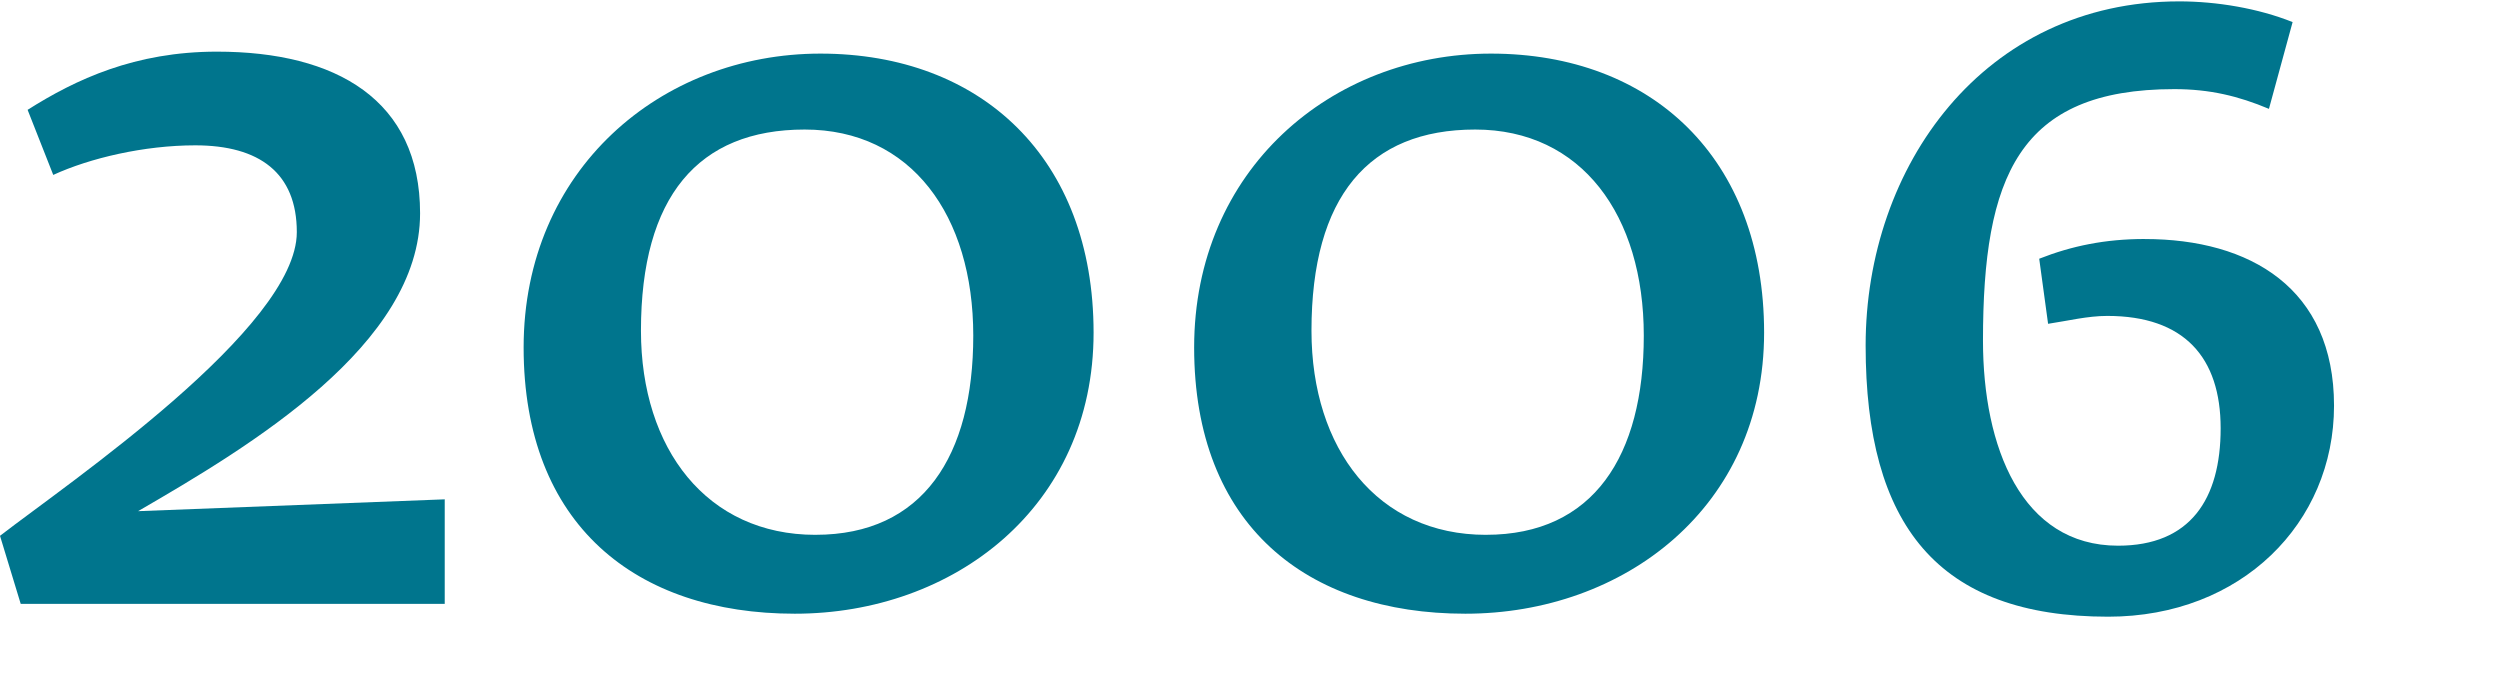 <?xml version="1.0" encoding="UTF-8"?><svg id="Layer_1" xmlns="http://www.w3.org/2000/svg" viewBox="0 0 1200 330"><defs><style>.cls-1{fill:#00758d;}</style></defs><path class="cls-1" d="M201.64,102.41c0-54.43-40.23-77.62-97.51-77.62-39.29,0-67.69,13.25-90.88,27.93l12.31,31.24c17.51-8.05,43.55-14.2,68.16-14.2,30.77,0,48.75,13.25,48.75,41.65,0,45.91-109.34,120.22-142.47,145.78l9.94,32.66h203.53v-50.17l-147.2,5.68c53.96-31.24,135.37-79.99,135.37-142.94Z"/><path class="cls-1" d="M715.66,25.73c-76.68,0-142.47,55.85-142.47,141.05s53.96,127.8,130.16,127.8,143.42-51.12,143.42-134.9-53.96-133.95-131.11-133.95ZM713.29,256.72c-52.07,0-83.78-41.18-83.78-97.98,0-64.37,27.45-96.56,78.57-96.56s80.94,41.18,80.94,98.92-24.14,95.61-75.73,95.61Z"/><path class="cls-1" d="M1029.47,114.72c-18.93,0-35.03,3.31-50.65,9.47l4.26,31.24c9.47-1.42,18.93-3.79,28.4-3.79,36.92,0,54.43,19.88,54.43,53.96s-14.67,56.33-49.23,56.33c-46.39,0-64.85-47.33-64.85-98.45,0-78.57,17.04-120.7,91.82-120.7,17.04,0,30.77,3.31,45.44,9.47l11.36-41.65c-16.57-6.63-36.45-9.94-54.43-9.94-93.72,0-150.52,79.05-150.52,165.19s34.55,130.16,116.44,130.16c63.9,0,108.39-44.97,108.39-101.29s-40.23-79.99-90.88-79.99Z"/><path class="cls-1" d="M393.81,25.73c-76.68,0-142.47,55.85-142.47,141.05s53.96,127.8,130.16,127.8,143.42-51.12,143.42-134.9S470.96,25.73,393.81,25.73ZM391.44,256.72c-52.07,0-83.78-41.18-83.78-97.98,0-64.37,27.45-96.56,78.57-96.56s80.94,41.18,80.94,98.92-24.14,95.61-75.73,95.61Z"/></svg>
